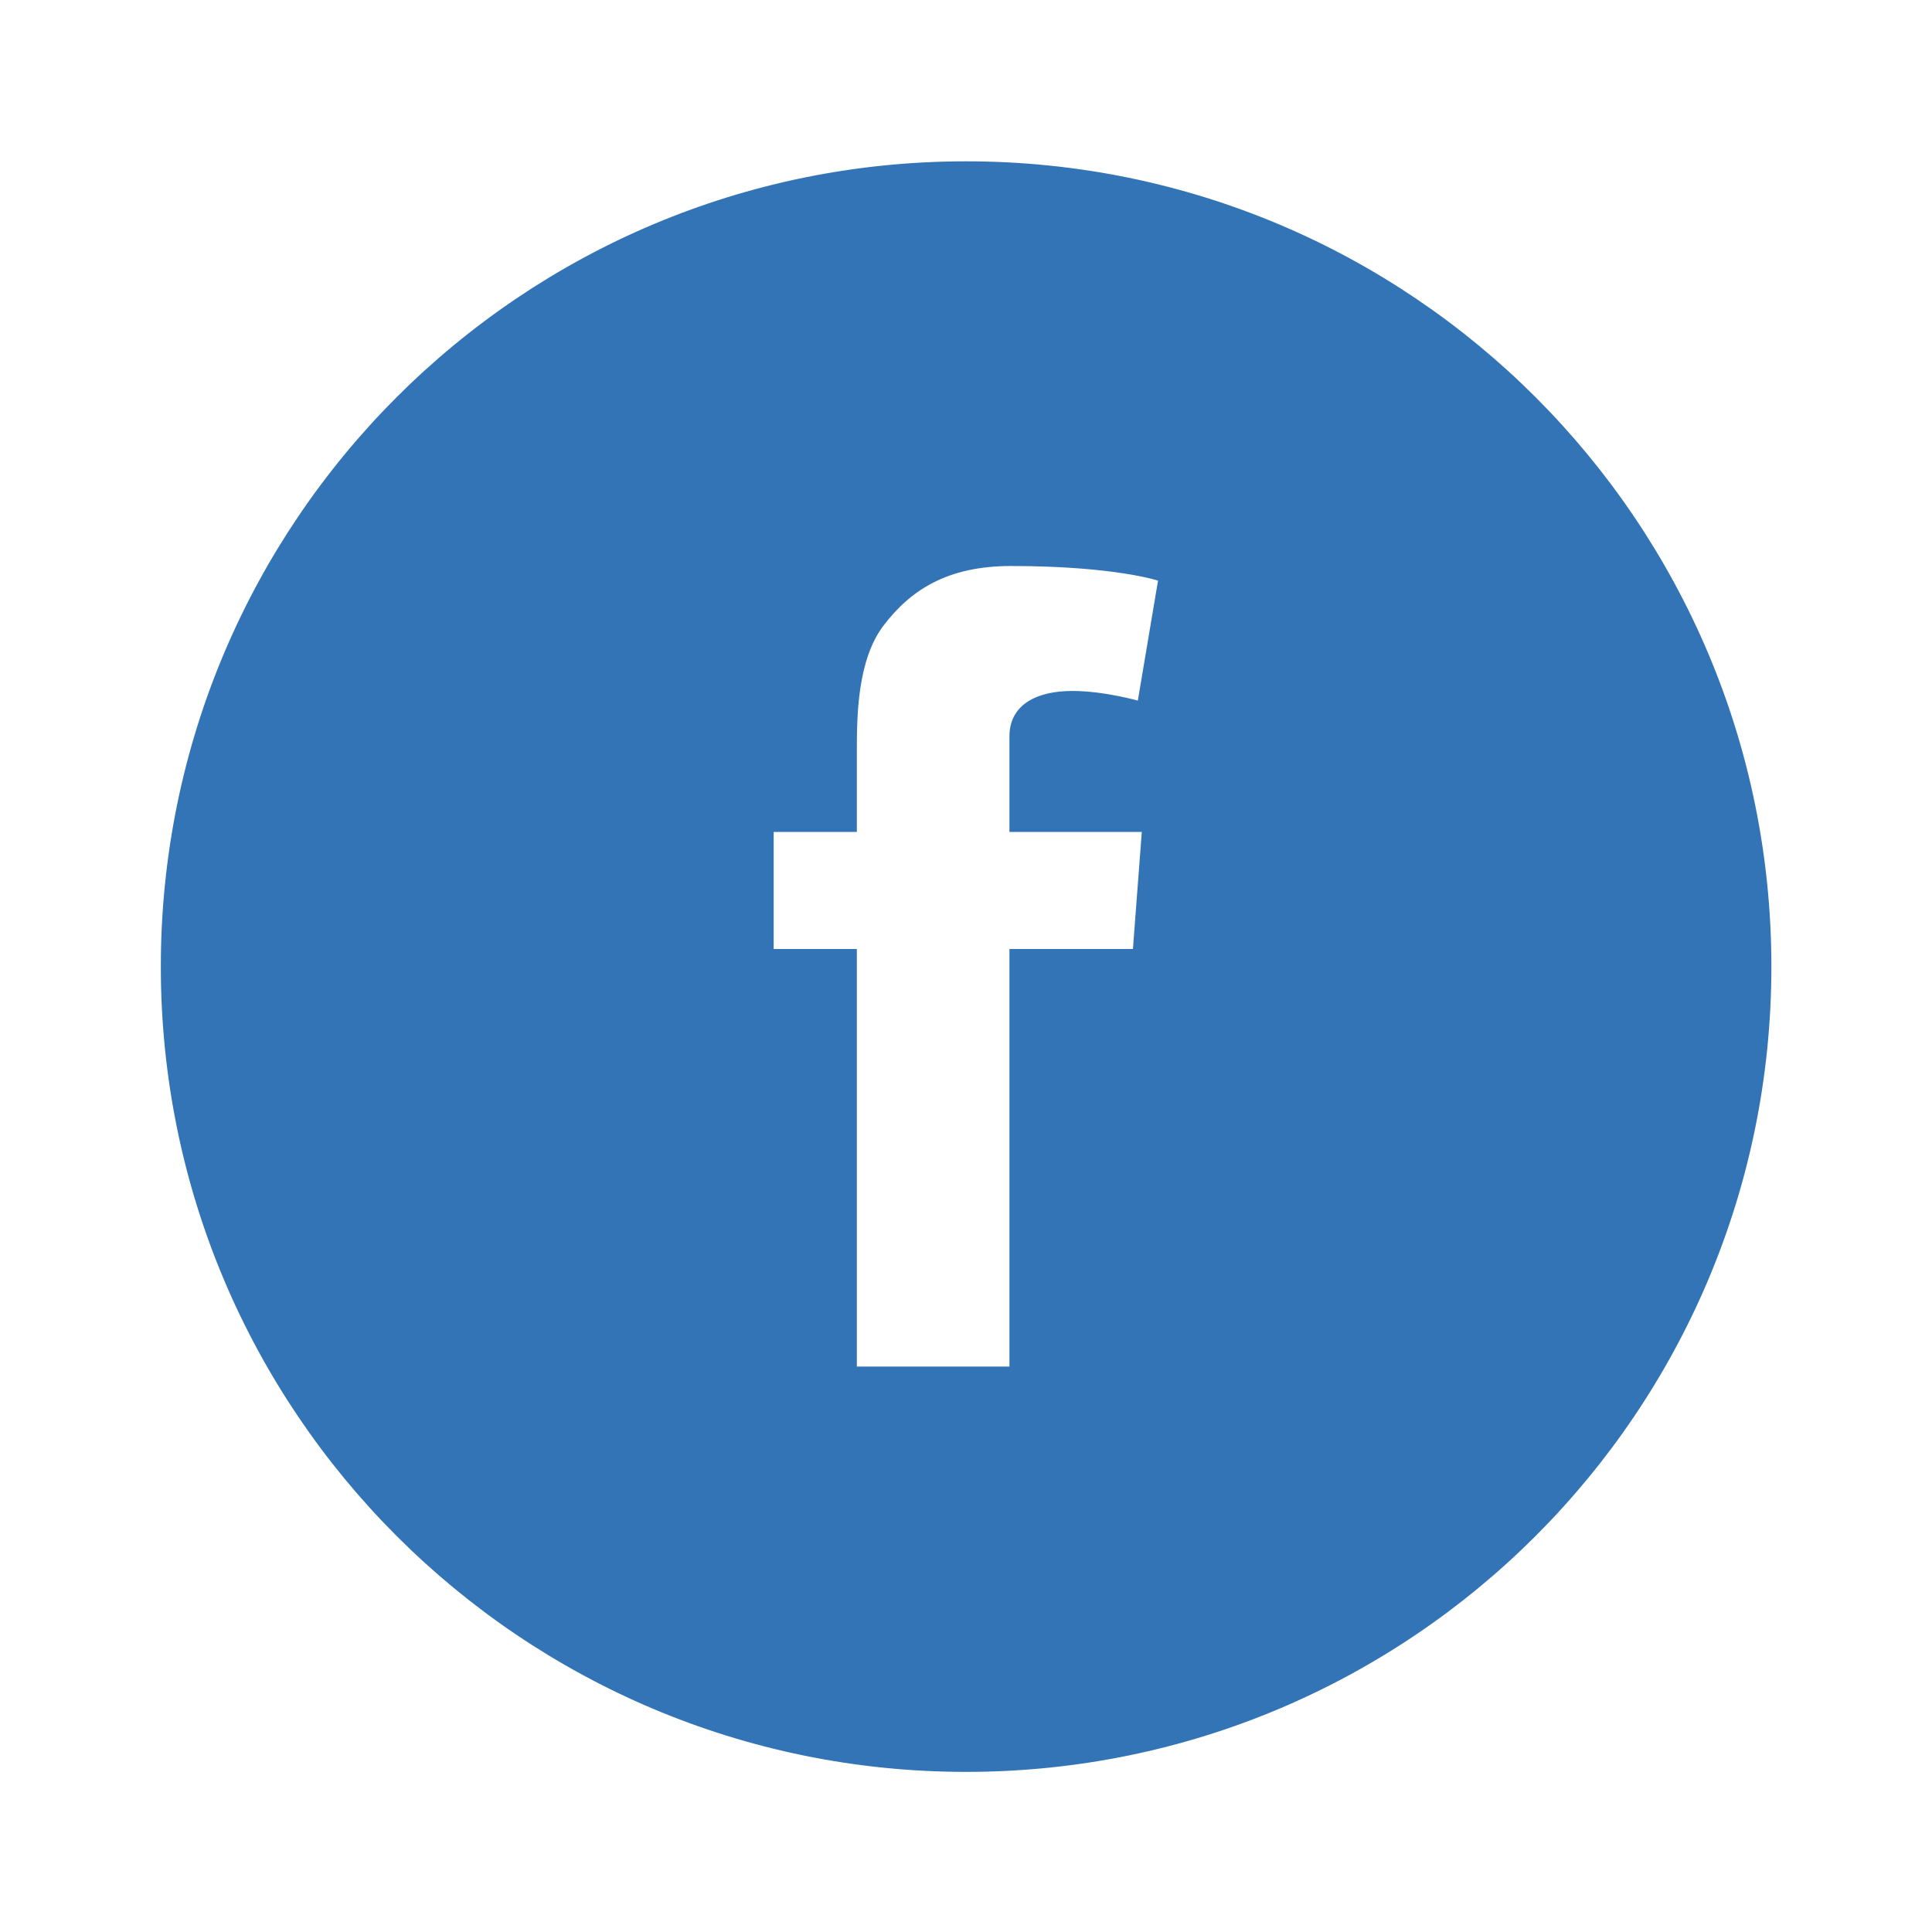 <?xml version="1.0" encoding="UTF-8" standalone="no"?>
<!-- Uploaded to: SVG Repo, www.svgrepo.com, Transformed by: SVG Repo Mixer Tools -->

<svg
   fill="#3274b6"
   height="30"
   width="30"
   version="1.1"
   id="Layer_1"
   viewBox="-143 145 240 240"
   xml:space="preserve"
   stroke="#3274b6"
   sodipodi:docname="facebook.svg"
   inkscape:version="1.3.2 (091e20e, 2023-11-25, custom)"
   xmlns:inkscape="http://www.inkscape.org/namespaces/inkscape"
   xmlns:sodipodi="http://sodipodi.sourceforge.net/DTD/sodipodi-0.dtd"
   xmlns="http://www.w3.org/2000/svg"
   xmlns:svg="http://www.w3.org/2000/svg"><defs
   id="defs1" /><sodipodi:namedview
   id="namedview1"
   pagecolor="#ffffff"
   bordercolor="#666666"
   borderopacity="1.0"
   inkscape:showpageshadow="2"
   inkscape:pageopacity="0.0"
   inkscape:pagecheckerboard="0"
   inkscape:deskcolor="#d1d1d1"
   inkscape:zoom="12.171875"
   inkscape:cx="31.958922"
   inkscape:cy="32"
   inkscape:window-width="1920"
   inkscape:window-height="1017"
   inkscape:window-x="-8"
   inkscape:window-y="-8"
   inkscape:window-maximized="1"
   inkscape:current-layer="Layer_1" />

<g
   id="SVGRepo_bgCarrier"
   stroke-width="0" />

<g
   id="SVGRepo_tracerCarrier"
   stroke-linecap="round"
   stroke-linejoin="round" />

<g
   id="SVGRepo_iconCarrier"
   transform="matrix(0.39,0,0,0.39,-67.057,108.685)"> <path
   d="m 113,145 c -141.4,0 -256,114.6 -256,256 0,141.4 114.6,256 256,256 C 254.4,657 369,542.4 369,401 369,259.6 254.4,145 113,145 Z m 56.5,212.6 -2.9,38.3 h -39.3 v 133 H 77.7 v -133 H 51.2 v -38.3 h 26.5 v -25.7 c 0,-11.3 0.3,-28.8 8.5,-39.7 8.7,-11.5 20.6,-19.3 41.1,-19.3 33.4,0 47.4,4.8 47.4,4.8 l -6.6,39.2 c 0,0 -11,-3.2 -21.3,-3.2 -10.3,0 -19.5,3.7 -19.5,14 v 29.9 z"
   id="path1" /> </g>

</svg>
